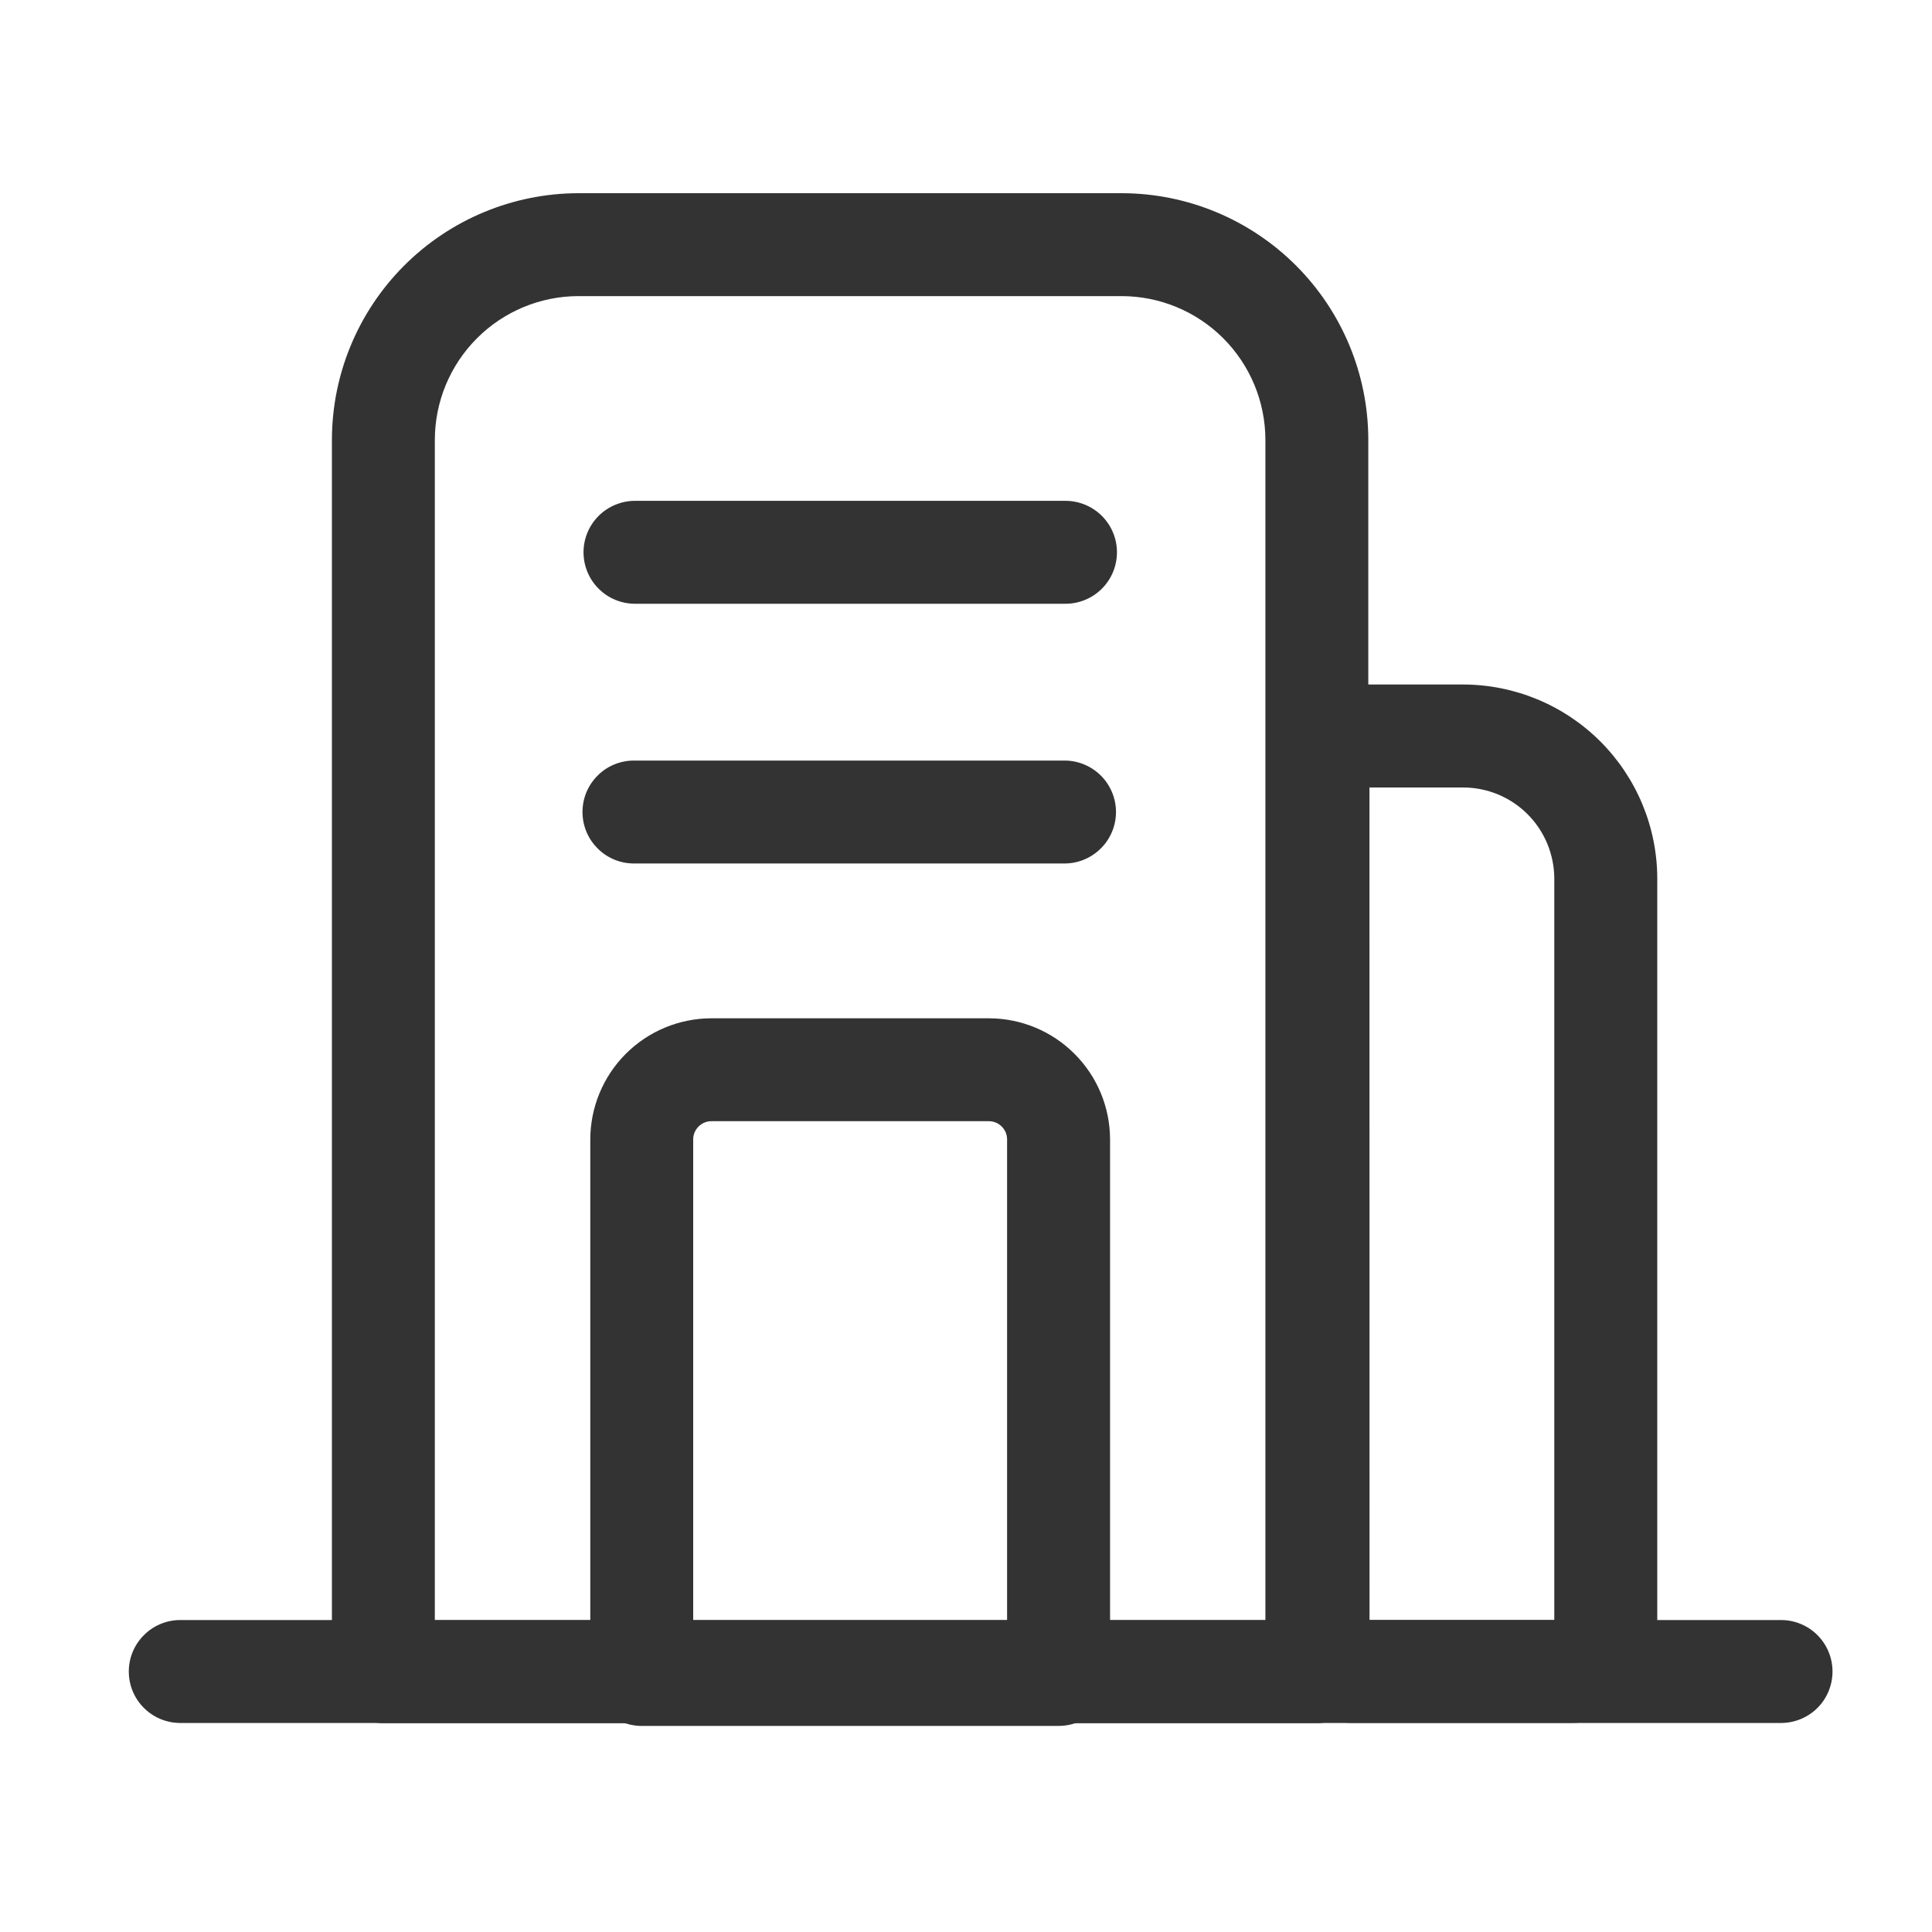 <svg width="30" height="30" viewBox="0 0 30 30" fill="none" xmlns="http://www.w3.org/2000/svg">
<path d="M24.407 26.753H20.994C20.642 26.753 20.305 26.613 20.057 26.364C19.808 26.116 19.668 25.779 19.668 25.427V11.956C19.668 11.604 19.808 11.267 20.056 11.018C20.305 10.769 20.642 10.629 20.994 10.629H22.719C23.518 10.63 24.285 10.948 24.85 11.513C25.415 12.078 25.733 12.844 25.734 13.643V25.427C25.733 25.779 25.593 26.116 25.345 26.364C25.096 26.613 24.759 26.753 24.407 26.753ZM21.266 25.155H24.135V13.644C24.134 13.268 23.985 12.908 23.72 12.643C23.454 12.377 23.094 12.228 22.719 12.228H21.265L21.266 25.155Z" fill="#333333"/>
<path d="M16.437 26.8H9.965C9.86 26.8 9.756 26.78 9.659 26.739C9.562 26.699 9.474 26.64 9.4 26.566C9.326 26.492 9.267 26.404 9.227 26.307C9.187 26.21 9.166 26.106 9.166 26.001V17.692C9.167 17.194 9.365 16.716 9.717 16.364C10.07 16.011 10.547 15.813 11.046 15.812H15.357C15.855 15.813 16.333 16.011 16.685 16.364C17.038 16.716 17.236 17.194 17.237 17.692V26.001C17.237 26.106 17.216 26.21 17.176 26.307C17.136 26.404 17.077 26.492 17.002 26.567C16.928 26.641 16.84 26.7 16.743 26.74C16.646 26.78 16.542 26.8 16.437 26.8ZM10.764 25.202H15.638V17.692C15.638 17.617 15.608 17.546 15.555 17.493C15.503 17.44 15.431 17.41 15.356 17.41H11.046C10.971 17.41 10.899 17.44 10.847 17.493C10.794 17.546 10.764 17.617 10.764 17.692V25.202Z" fill="#333333"/>
<path d="M27.67 26.754H2.784C2.574 26.75 2.375 26.664 2.229 26.515C2.082 26.366 2 26.165 2 25.955C2 25.746 2.082 25.545 2.229 25.396C2.375 25.246 2.574 25.16 2.784 25.156H27.672C27.881 25.16 28.08 25.246 28.227 25.396C28.373 25.545 28.455 25.746 28.455 25.955C28.455 26.165 28.373 26.366 28.227 26.515C28.08 26.664 27.881 26.75 27.672 26.754H27.67Z" fill="#333333"/>
<path d="M20.448 26.757H5.953C5.848 26.757 5.744 26.736 5.647 26.696C5.55 26.656 5.462 26.597 5.388 26.523C5.314 26.448 5.255 26.36 5.215 26.263C5.175 26.166 5.154 26.062 5.154 25.958V6.83C5.155 5.814 5.559 4.841 6.277 4.123C6.995 3.405 7.969 3.001 8.984 3H17.418C18.433 3.001 19.406 3.405 20.124 4.123C20.842 4.841 21.246 5.814 21.247 6.83V25.958C21.247 26.169 21.163 26.373 21.013 26.523C20.863 26.673 20.66 26.757 20.448 26.757ZM6.752 25.159H19.649V6.83C19.648 6.238 19.413 5.671 18.994 5.252C18.576 4.834 18.009 4.599 17.417 4.598H8.984C8.392 4.598 7.825 4.834 7.407 5.252C6.988 5.671 6.753 6.238 6.752 6.83V25.159Z" fill="#333333"/>
<path d="M16.545 9.375H9.86C9.648 9.375 9.445 9.291 9.295 9.141C9.145 8.991 9.061 8.788 9.061 8.576C9.061 8.364 9.145 8.161 9.295 8.011C9.445 7.862 9.648 7.777 9.86 7.777H16.545C16.757 7.777 16.96 7.862 17.11 8.011C17.26 8.161 17.344 8.364 17.344 8.576C17.344 8.788 17.26 8.991 17.11 9.141C16.96 9.291 16.757 9.375 16.545 9.375ZM16.545 13.408H9.86C9.753 13.41 9.648 13.391 9.549 13.352C9.45 13.312 9.36 13.254 9.285 13.179C9.209 13.105 9.148 13.016 9.107 12.918C9.066 12.82 9.045 12.715 9.045 12.609C9.045 12.503 9.066 12.397 9.107 12.299C9.148 12.201 9.209 12.113 9.285 12.038C9.36 11.964 9.45 11.905 9.549 11.866C9.648 11.827 9.753 11.808 9.86 11.81H16.545C16.754 11.814 16.953 11.9 17.1 12.049C17.247 12.199 17.329 12.4 17.329 12.609C17.329 12.818 17.247 13.019 17.1 13.168C16.953 13.318 16.754 13.404 16.545 13.408Z" fill="#333333"/>
</svg>
